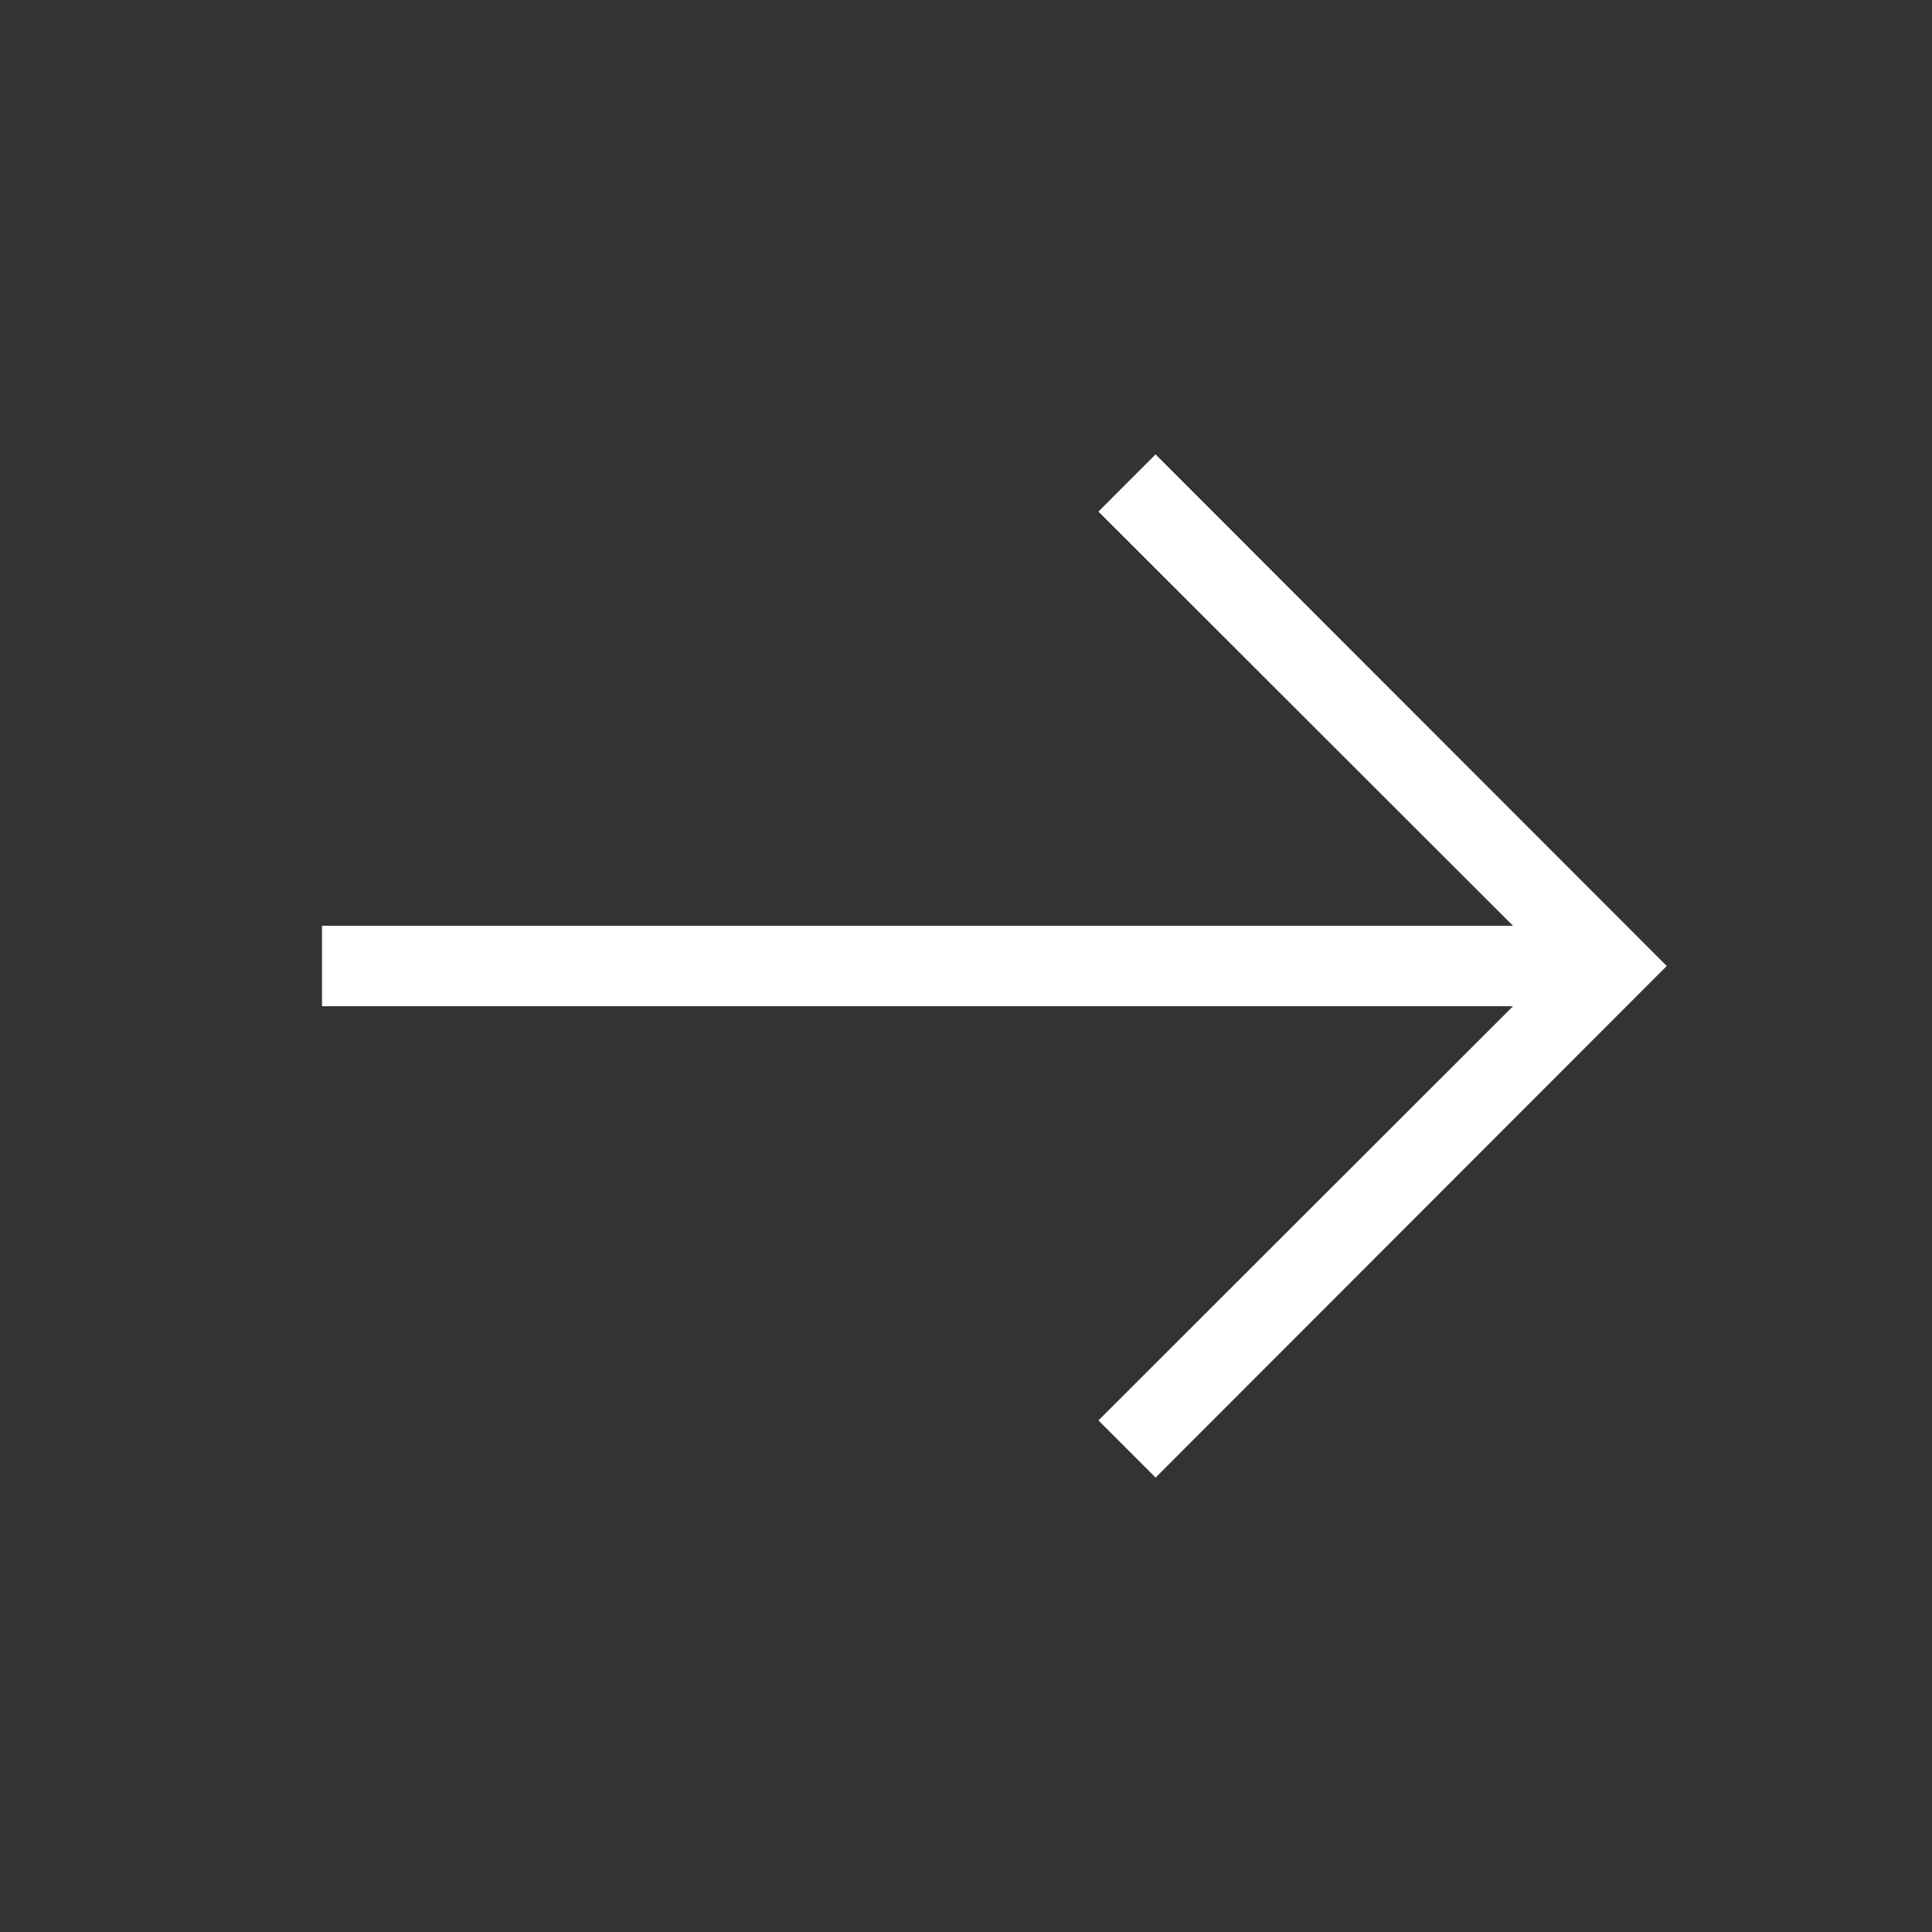 <svg width="24" height="24" viewBox="0 0 24 24" fill="none" xmlns="http://www.w3.org/2000/svg">
<rect x="0" y="0" width="24" height="24" fill="#333333" stroke="none"/>
<g id="Icons / Arrow right">
<path id="Vector" d="M14.355 5.645L13.645 6.355L18.795 11.5H4V12.5H18.795L13.645 17.645L14.355 18.355L20.705 12L14.355 5.645Z" fill="white"/>
</g>
</svg>
